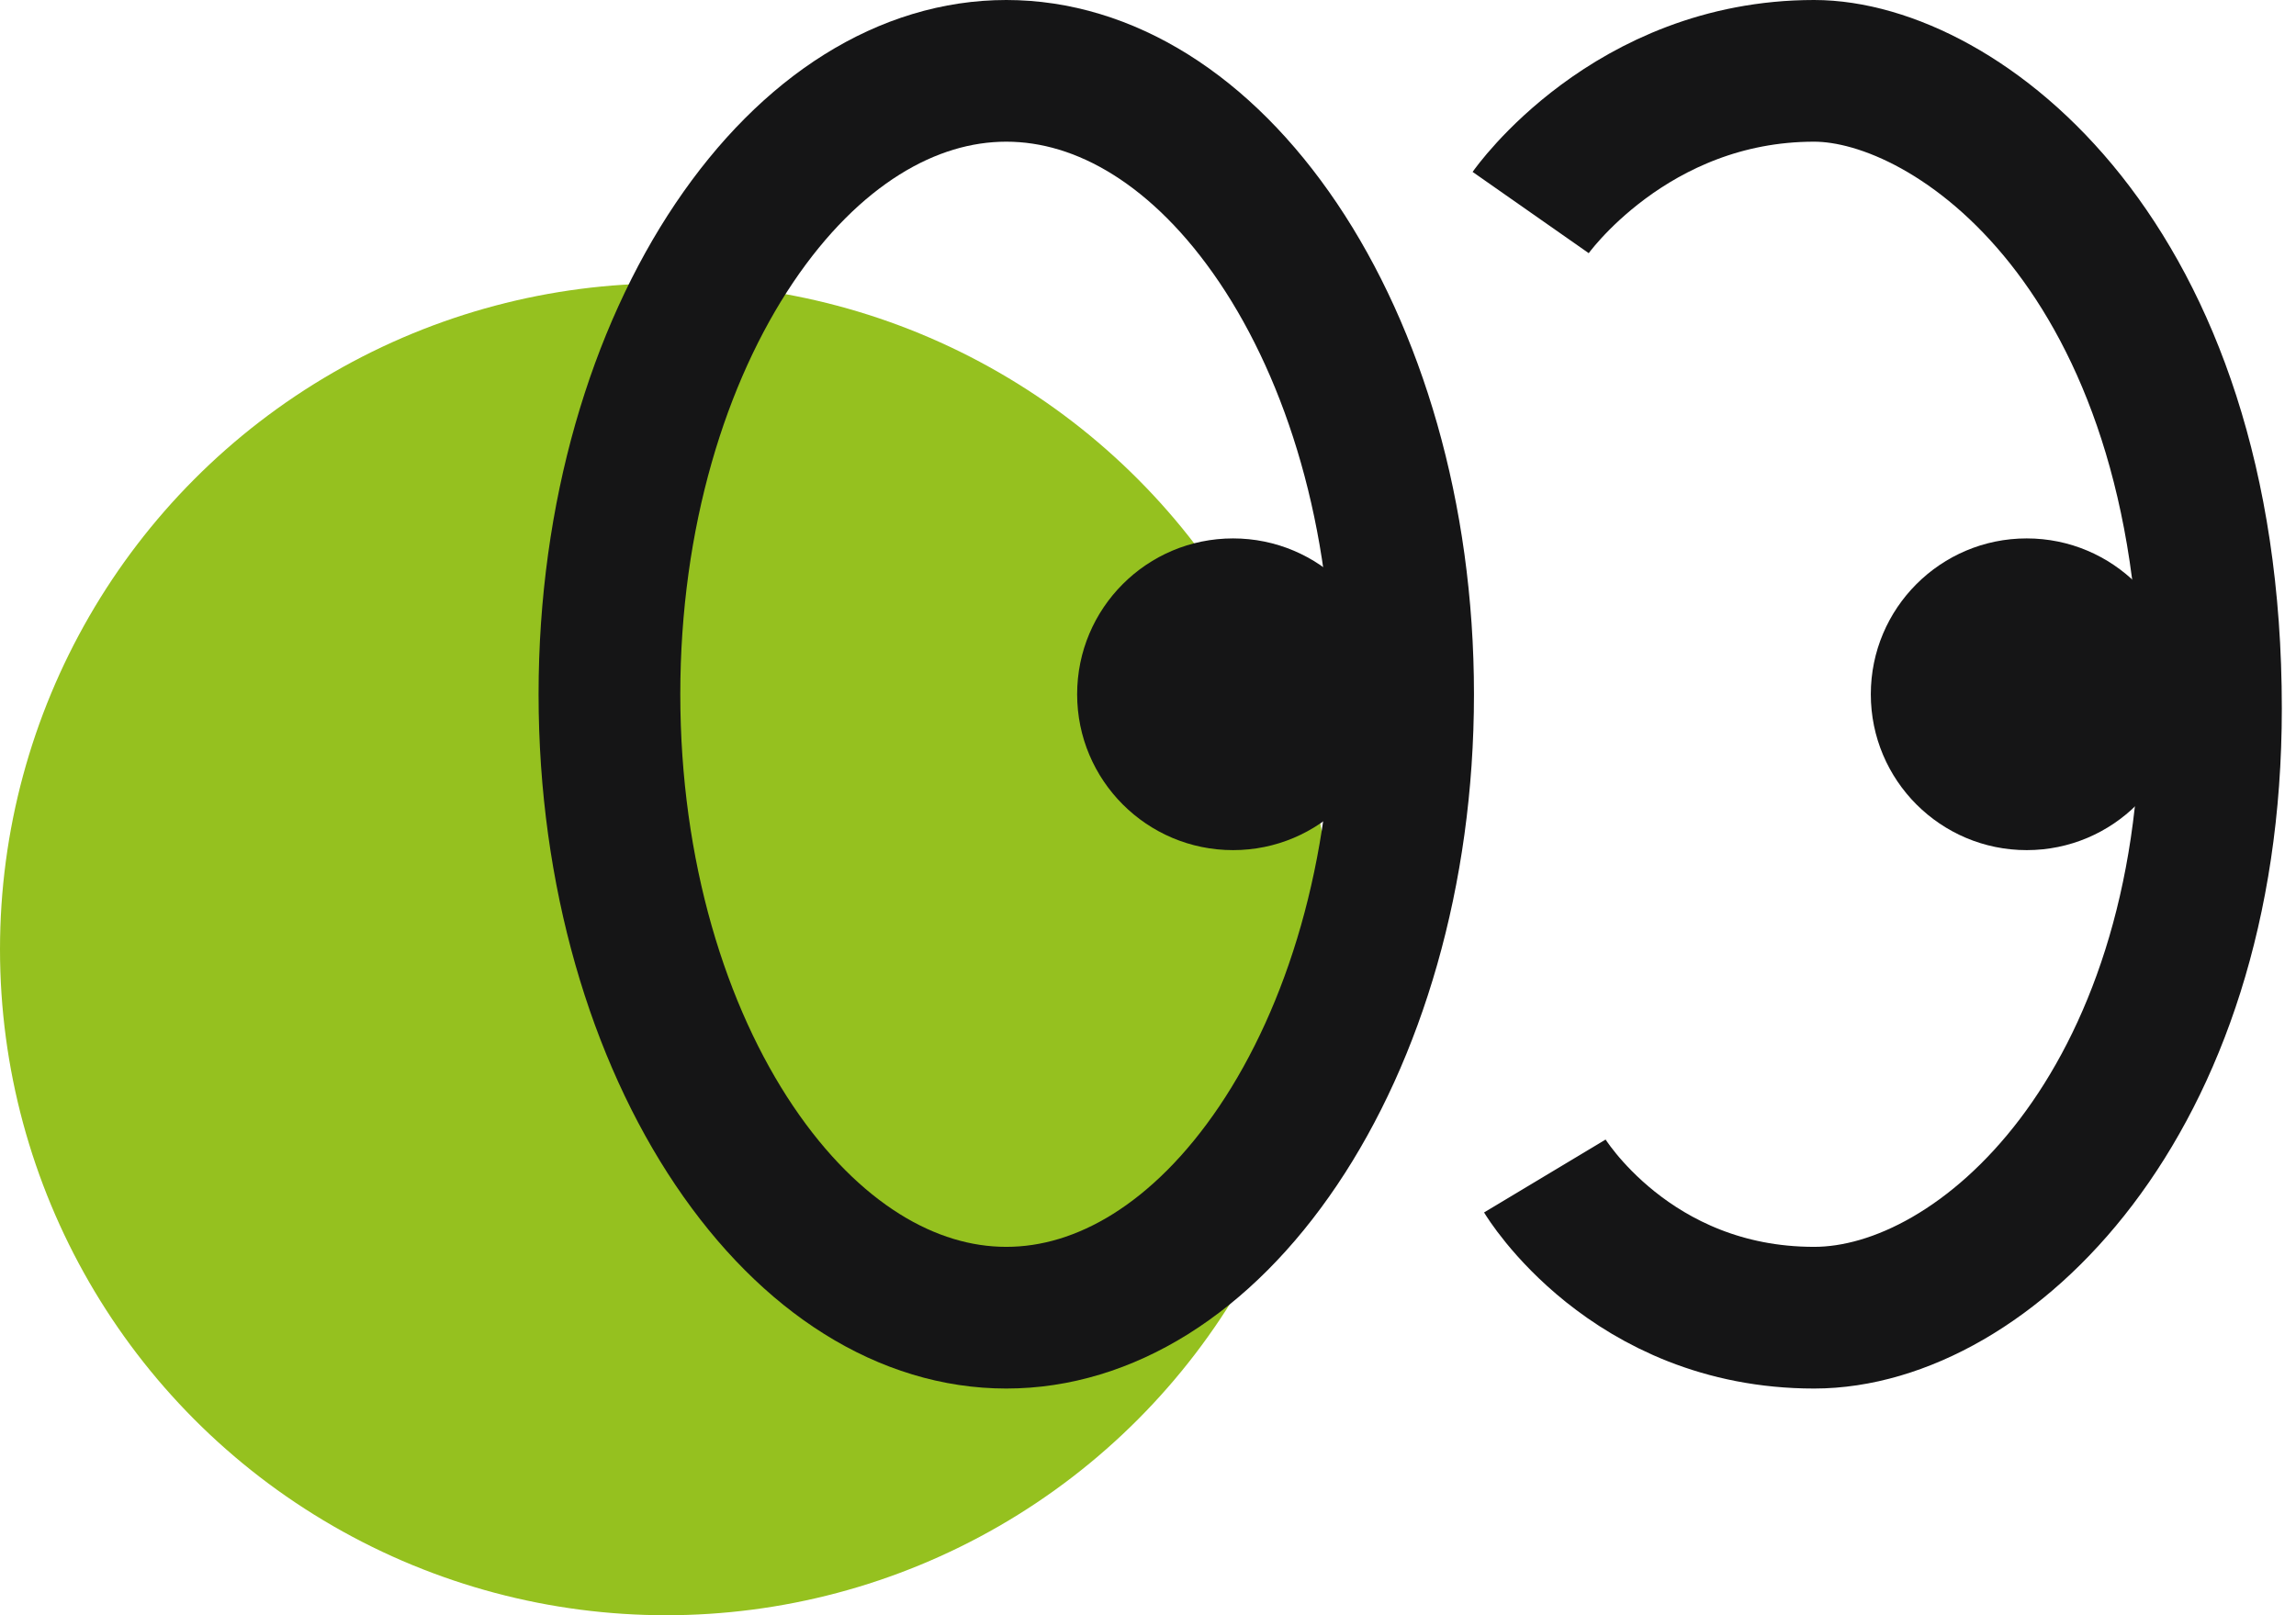 <svg width="81" height="57" viewBox="0 0 81 57" fill="none" xmlns="http://www.w3.org/2000/svg">
<circle cx="23.5" cy="33.5" r="23.5" fill="#95C11F"/>
<path d="M49.5 24.5C49.5 30.836 47.766 36.459 45.094 40.428C42.411 44.411 38.972 46.5 35.5 46.5C32.028 46.5 28.589 44.411 25.906 40.428C23.234 36.459 21.5 30.836 21.5 24.5C21.5 18.164 23.234 12.54 25.906 8.572C28.589 4.589 32.028 2.5 35.5 2.5C38.972 2.5 42.411 4.589 45.094 8.572C47.766 12.54 49.5 18.164 49.5 24.5Z" stroke="#151516" stroke-width="5"/>
<path d="M54.5 41.5C54.5 41.5 57.5 46.5 64 46.5C70 46.5 78 39 78 25C78 9 69 2.5 64 2.5C57.5 2.5 54 7.5 54 7.5" stroke="#151516" stroke-width="5"/>
<circle cx="43.5" cy="24.5" r="5.5" fill="#151516"/>
<circle cx="71.5" cy="24.5" r="5.5" fill="#151516"/>
</svg>
